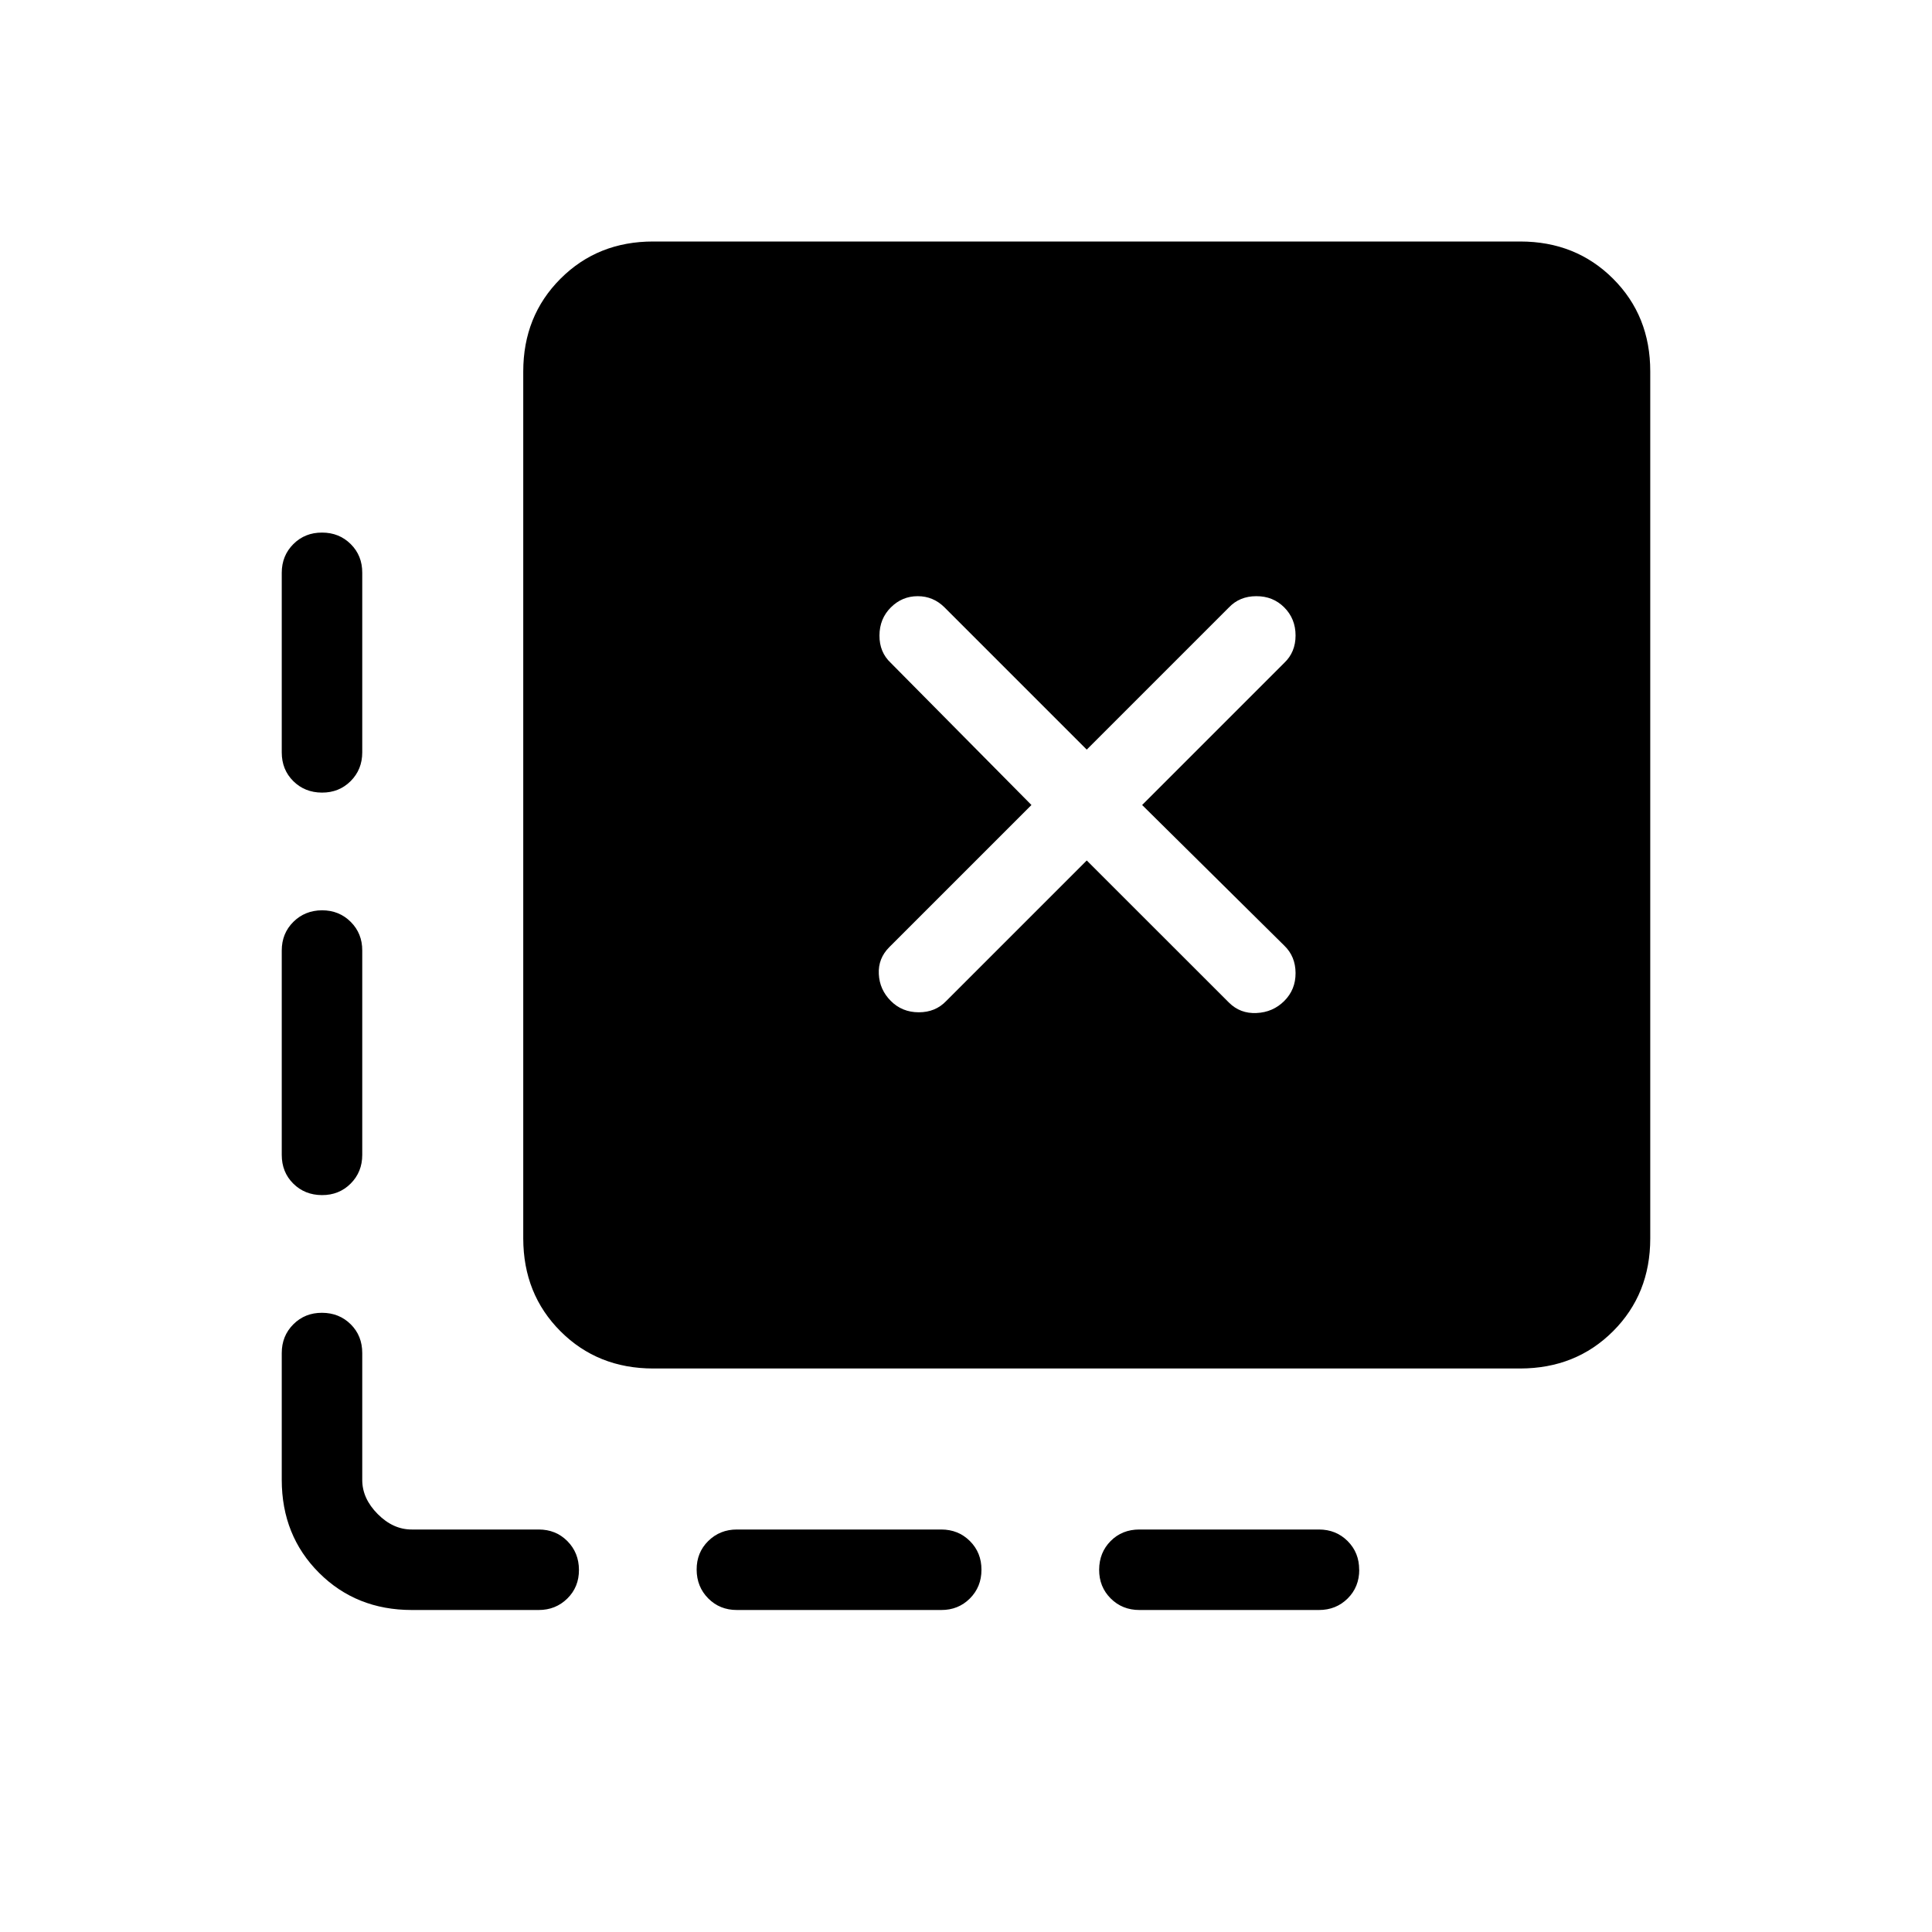 <svg xmlns="http://www.w3.org/2000/svg" width="200" height="200" viewBox="0 0 24 24"><path fill="currentColor" d="M16.885 19.5q0 .214-.144.357t-.357.143h-2.23q-.213 0-.357-.144t-.143-.357t.143-.356t.357-.143h2.23q.213 0 .357.144t.143.357m-4.692 0q0 .212-.144.356t-.356.143H9.154q-.213 0-.356-.144t-.144-.357t.144-.356t.356-.143h2.538q.213 0 .357.144t.143.357M4.001 6.616q.212 0 .356.143t.143.357v2.23q0 .213-.144.357t-.357.143t-.356-.143t-.143-.357v-2.23q0-.213.144-.357t.357-.143m0 4.692q.212 0 .356.144t.143.356v2.538q0 .213-.144.357t-.357.143t-.356-.143t-.143-.357v-2.538q0-.213.144-.356t.357-.144M5.116 20q-.691 0-1.153-.462T3.5 18.385v-1.577q0-.213.144-.357t.357-.143t.356.143t.143.357v1.577q0 .23.192.423t.423.192h1.577q.213 0 .356.144t.144.357t-.144.356t-.356.143zm3-3q-.691 0-1.153-.462T6.5 15.385V4.615q0-.69.463-1.153T8.116 3h10.769q.69 0 1.153.462t.462 1.153v10.77q0 .69-.462 1.152T18.884 17zm3.638-4.565l1.746-1.746l1.766 1.765q.14.14.343.13q.204-.009.345-.15t.14-.347t-.14-.34L14.188 10l1.766-1.766q.14-.133.14-.34t-.14-.348t-.348-.14q-.207 0-.34.14L13.5 9.312l-1.766-1.766q-.14-.14-.334-.14t-.334.14t-.141.348t.14.34L12.813 10l-1.766 1.766q-.14.14-.13.334q.009.194.15.335q.14.14.347.14t.34-.14"/></svg>